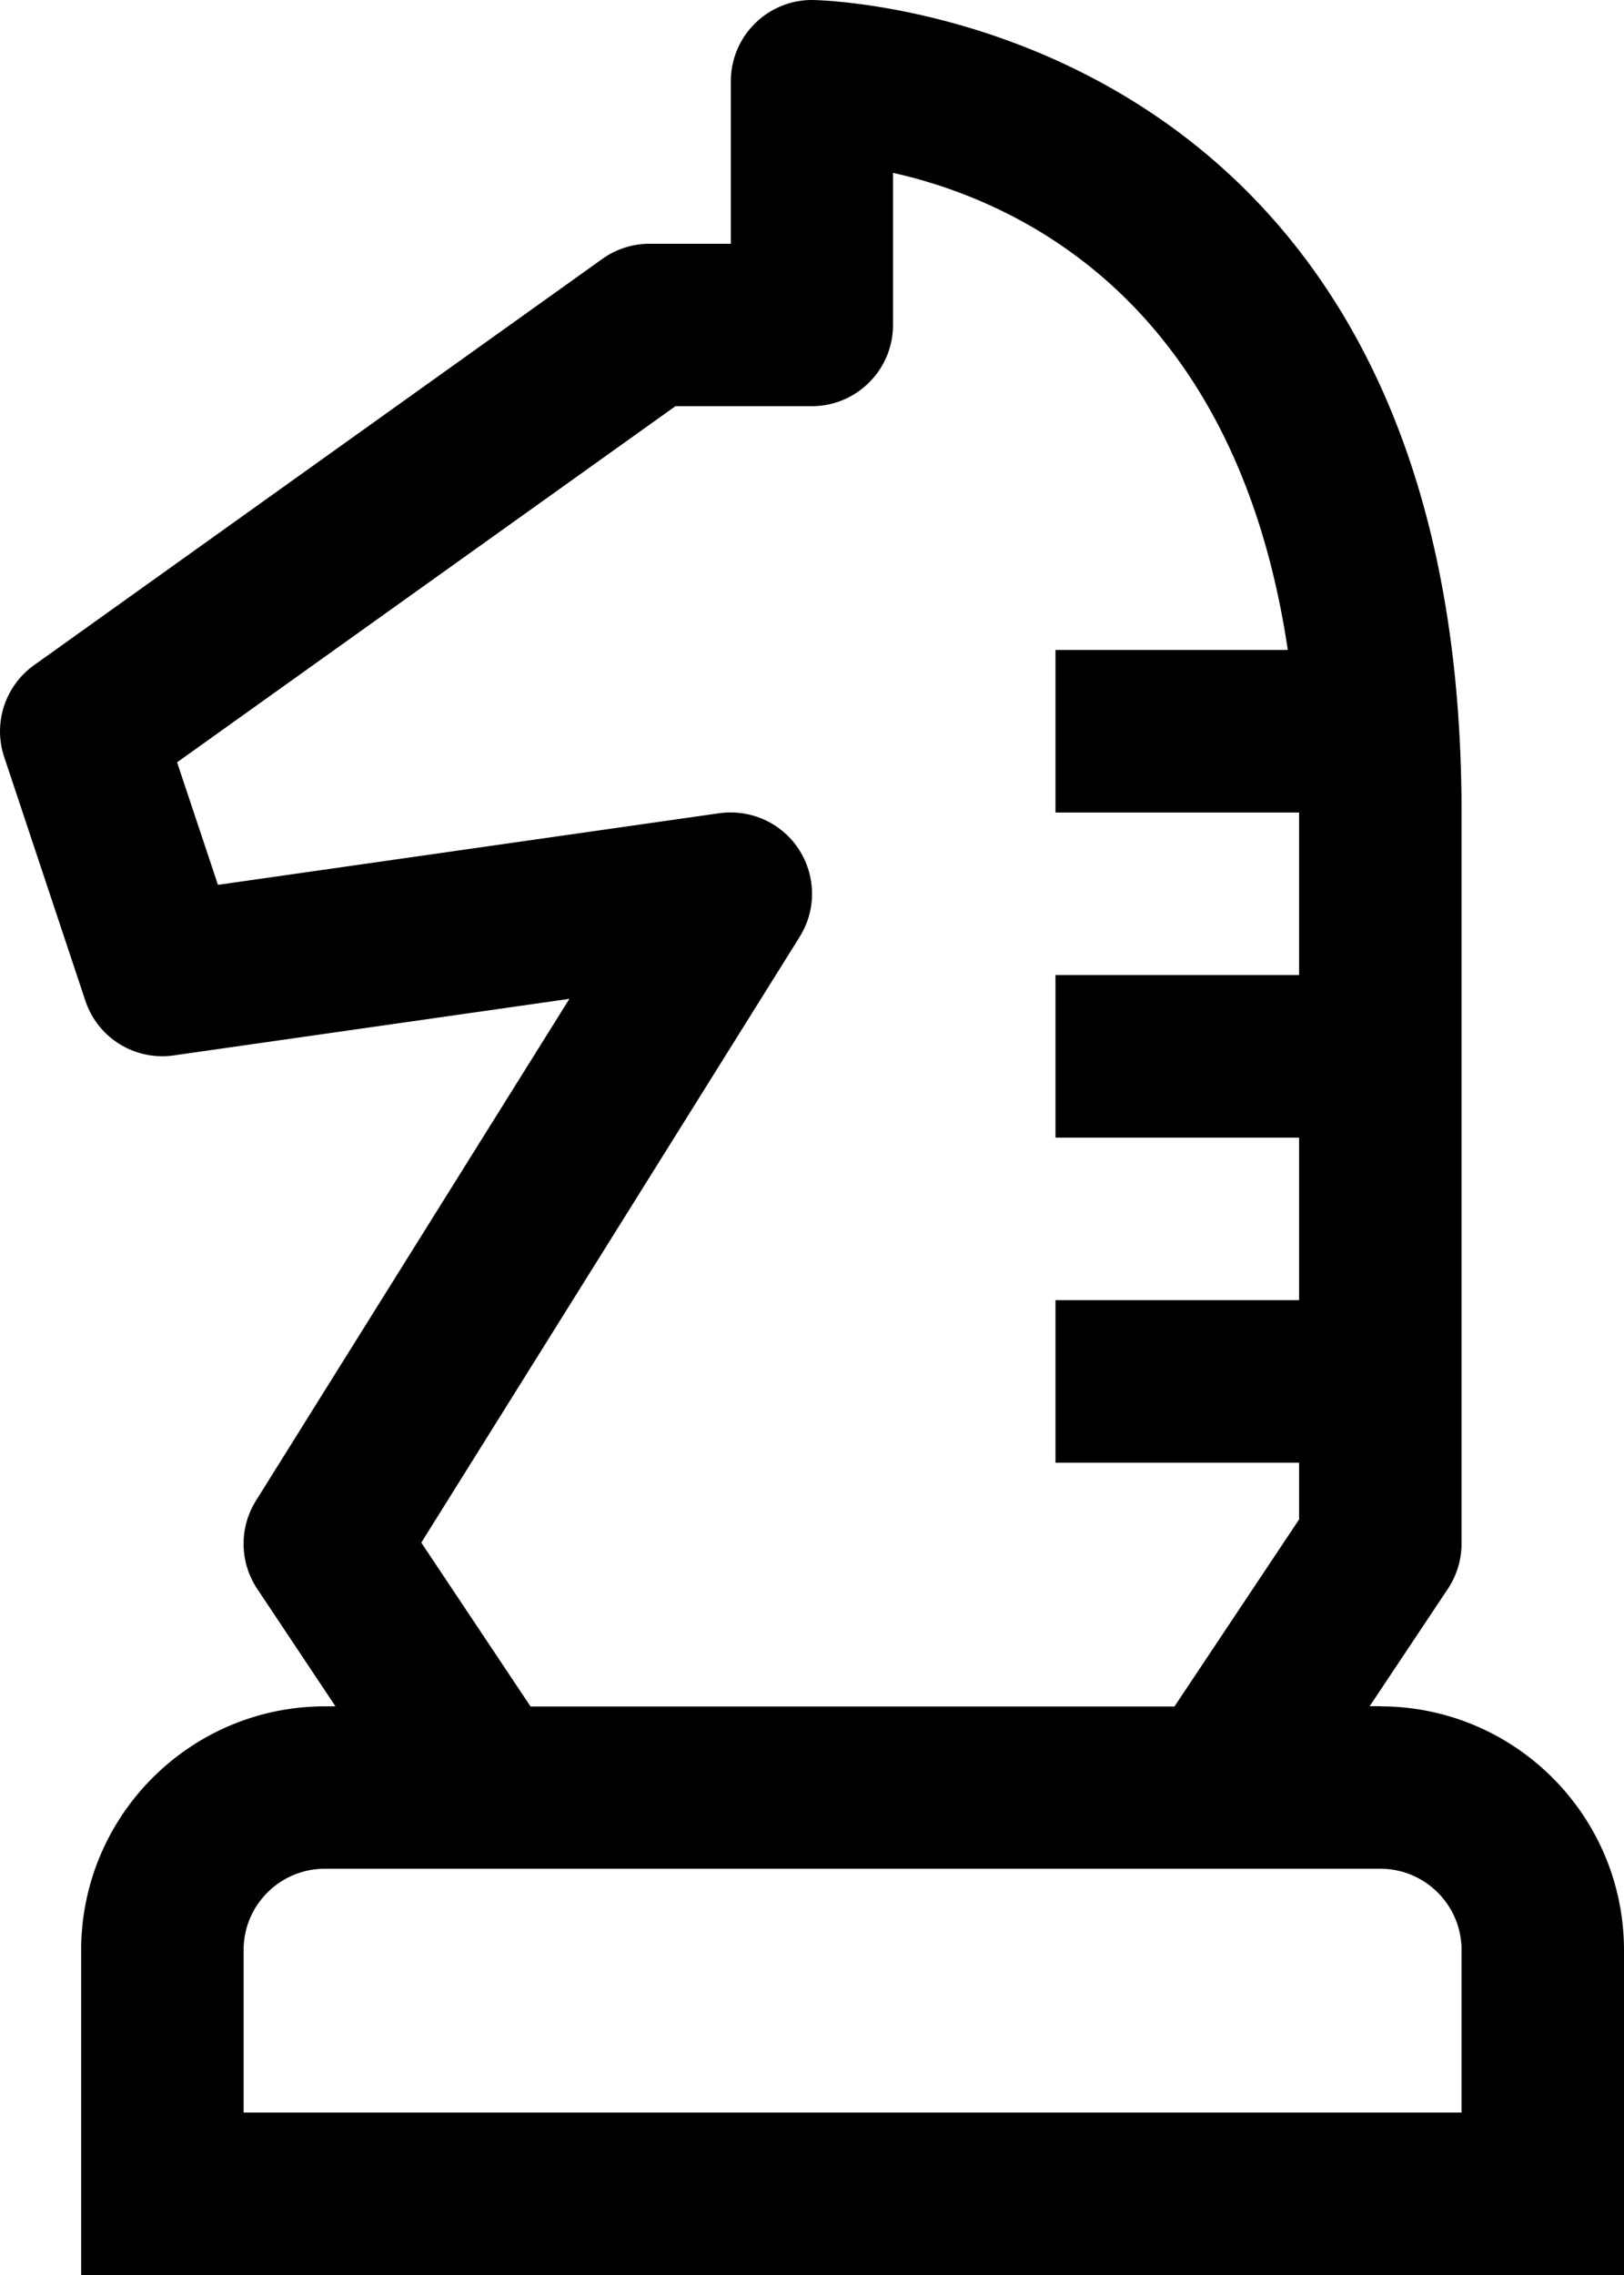 <svg data-name="Layer 2" xmlns="http://www.w3.org/2000/svg" viewBox="0 0 112.06 156.89"><path d="M95.25 117.66h-.74l5.4-8.1c.61-.92.94-2 .94-3.11V56.02C100.86.64 56.48 0 56.03 0c-3.09 0-5.6 2.51-5.6 5.6v11.21h-5.6c-1.17 0-2.31.36-3.26 1.04L2.35 45.87c-2 1.43-2.84 4-2.06 6.33l5.6 16.81A5.59 5.59 0 0 0 12 72.78l27.29-3.9-21.63 34.61a5.604 5.604 0 0 0 .09 6.08l5.4 8.1h-.74c-9.28.01-16.8 7.53-16.81 16.81v22.41h106.46v-22.41c-.01-9.28-7.53-16.8-16.81-16.81zM55.18 64.6c1.64-2.62.84-6.08-1.78-7.72-1.12-.7-2.46-.98-3.77-.8l-34.59 4.94-2.82-8.45 34.39-24.56h9.41c3.09 0 5.6-2.51 5.6-5.6V11.92c8.42 1.88 23.63 8.64 27.24 32.9H72.83v11.21h16.81v11.21H72.83v11.21h16.81v11.21H72.83v11.21h16.81v3.91l-8.6 12.9H36.61l-7.54-11.3 26.1-41.76zm45.68 81.08H16.81v-11.21c0-3.09 2.51-5.6 5.6-5.6h72.84c3.09 0 5.6 2.51 5.6 5.6v11.21z" style="stroke-width:0" data-name="Layer 1"/></svg>
